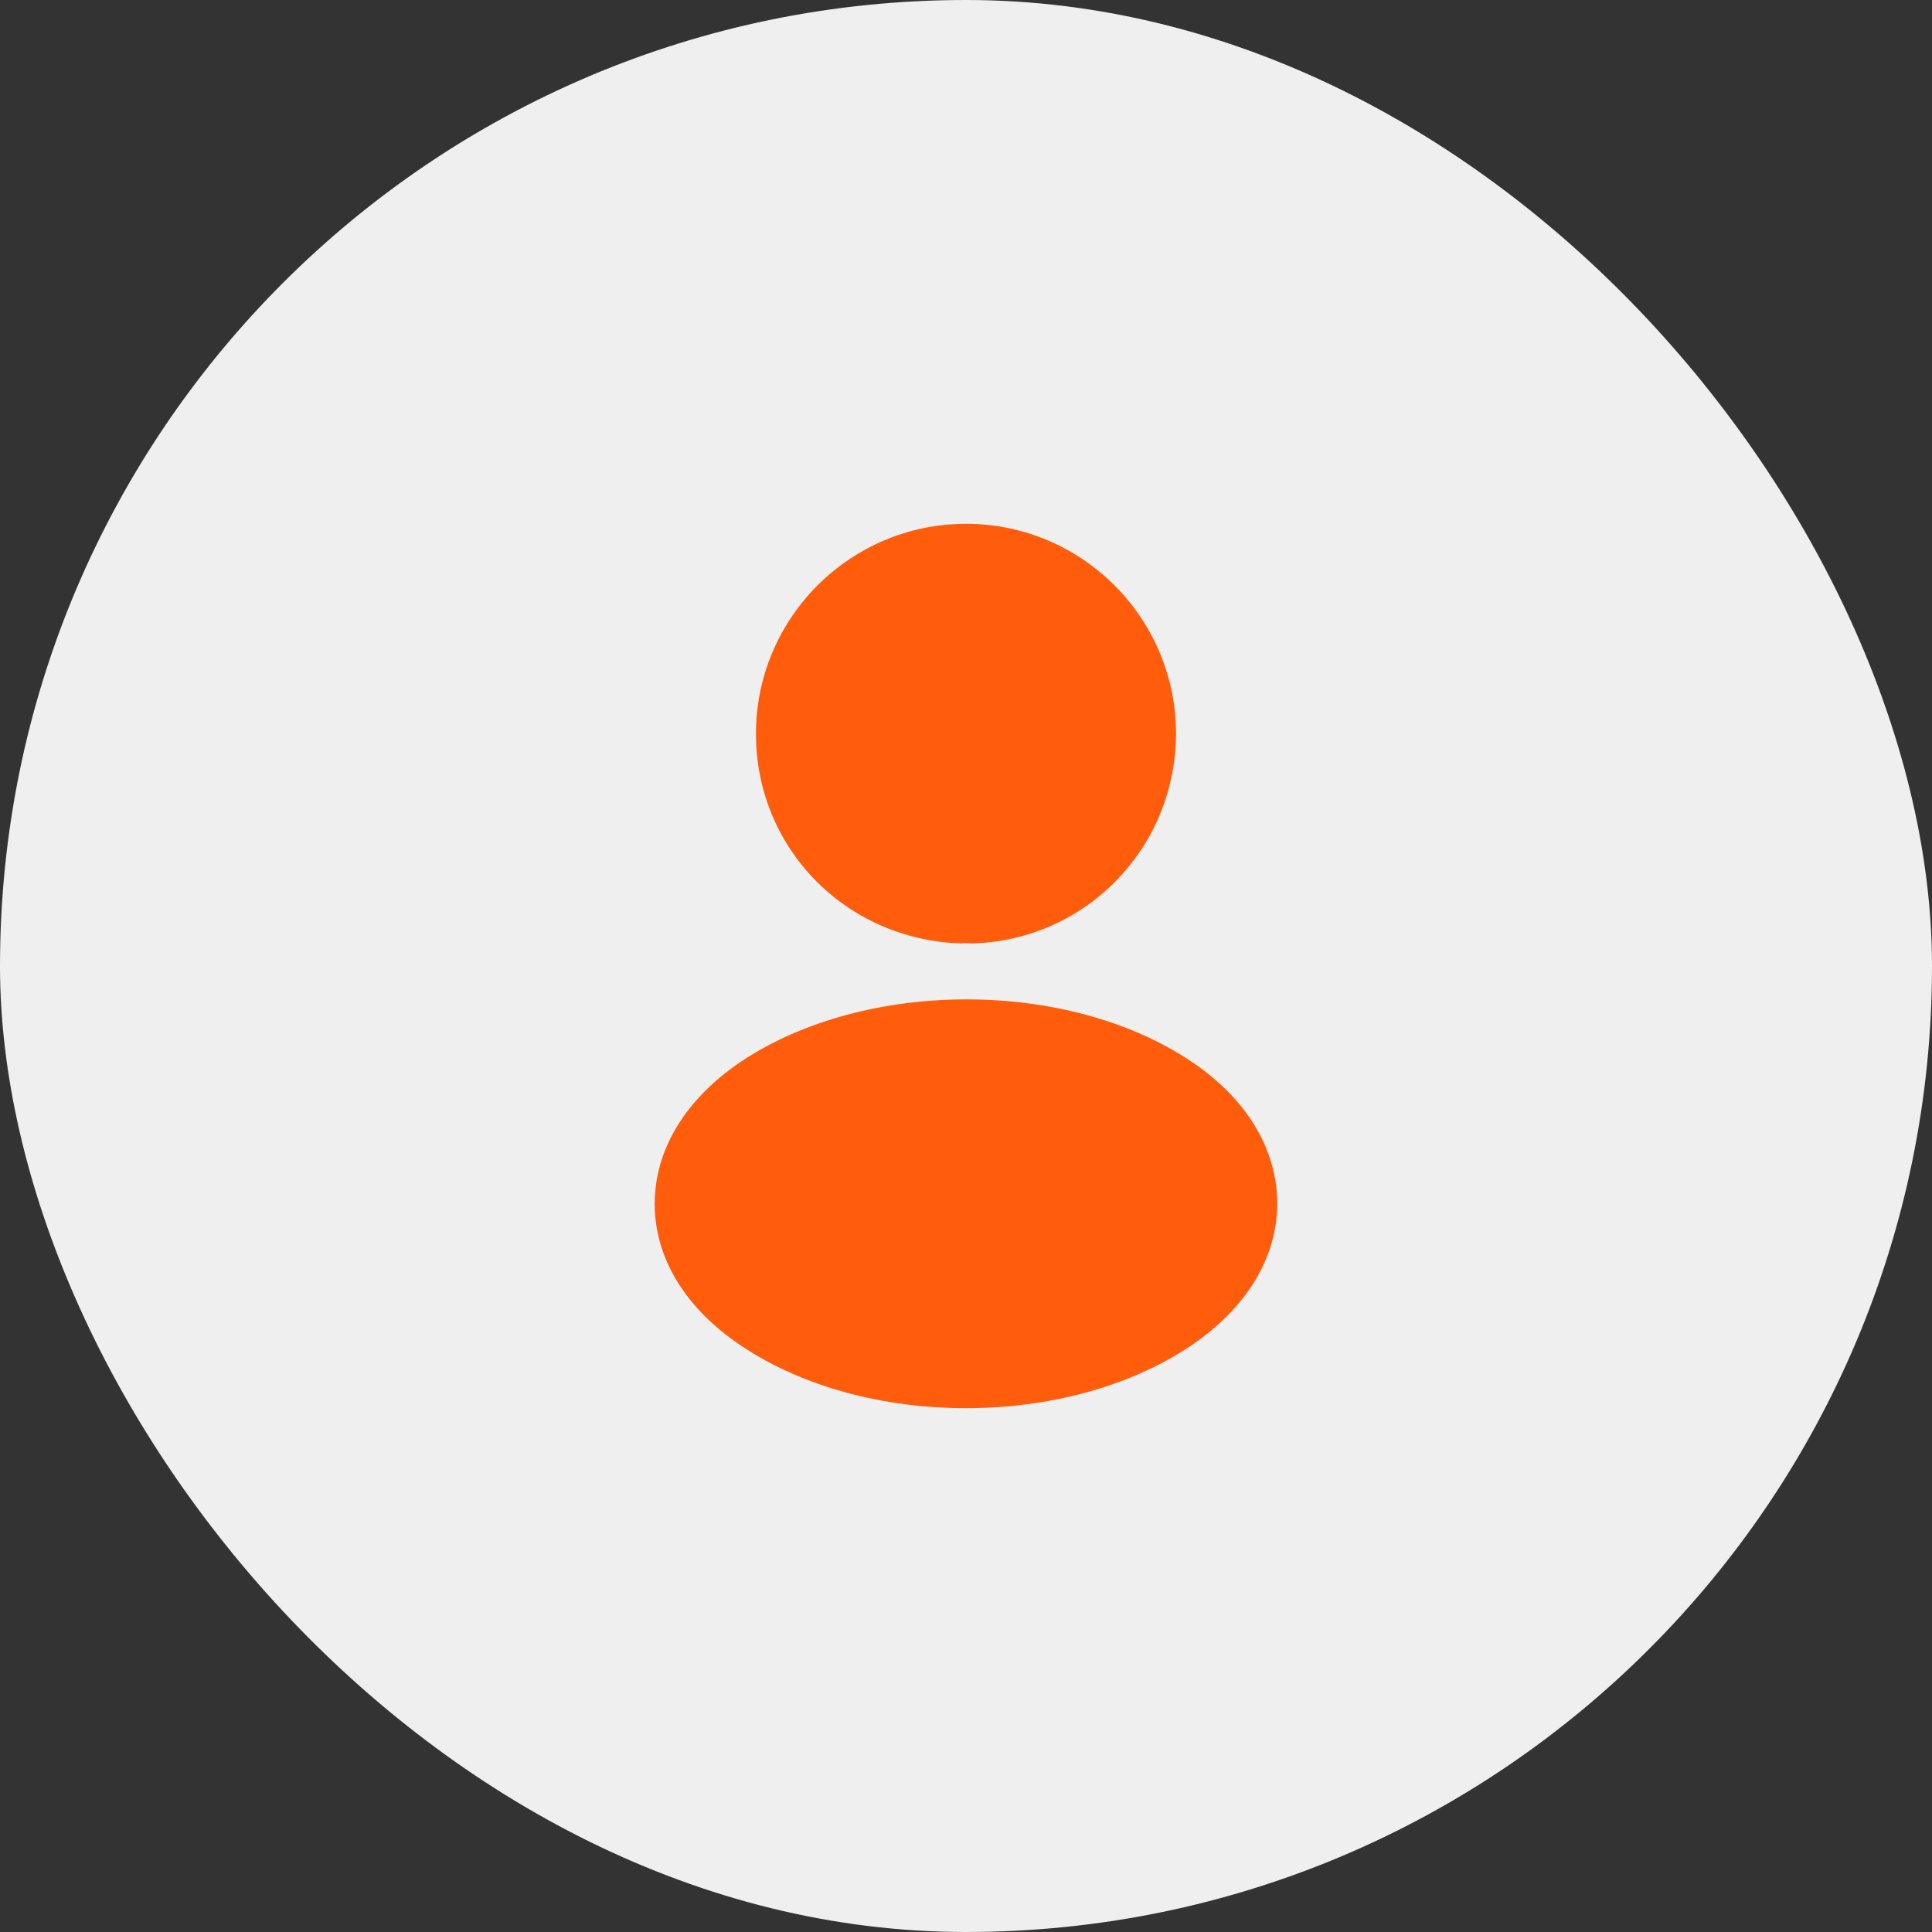 <svg xmlns="http://www.w3.org/2000/svg" width="71" height="71" viewBox="0 0 71 71" fill="none"><rect x="0" y="0" width="71" height="71" fill="#333333" stroke="none"/><rect width="71" height="71" rx="35.5" fill="#EFEFEF"></rect><path d="M35.5 19.25C31.242 19.25 27.781 22.711 27.781 26.969C27.781 31.145 31.047 34.525 35.305 34.671C35.435 34.655 35.565 34.655 35.663 34.671C35.695 34.671 35.711 34.671 35.744 34.671C35.76 34.671 35.76 34.671 35.776 34.671C39.936 34.525 43.203 31.145 43.219 26.969C43.219 22.711 39.758 19.25 35.5 19.25Z" fill="#FF5C0B"></path><path d="M43.755 38.994C39.221 35.971 31.828 35.971 27.261 38.994C25.198 40.375 24.06 42.244 24.06 44.242C24.06 46.241 25.198 48.094 27.245 49.459C29.52 50.986 32.51 51.75 35.5 51.75C38.49 51.75 41.48 50.986 43.755 49.459C45.803 48.077 46.94 46.225 46.94 44.21C46.924 42.211 45.803 40.359 43.755 38.994Z" fill="#FF5C0B"></path></svg>